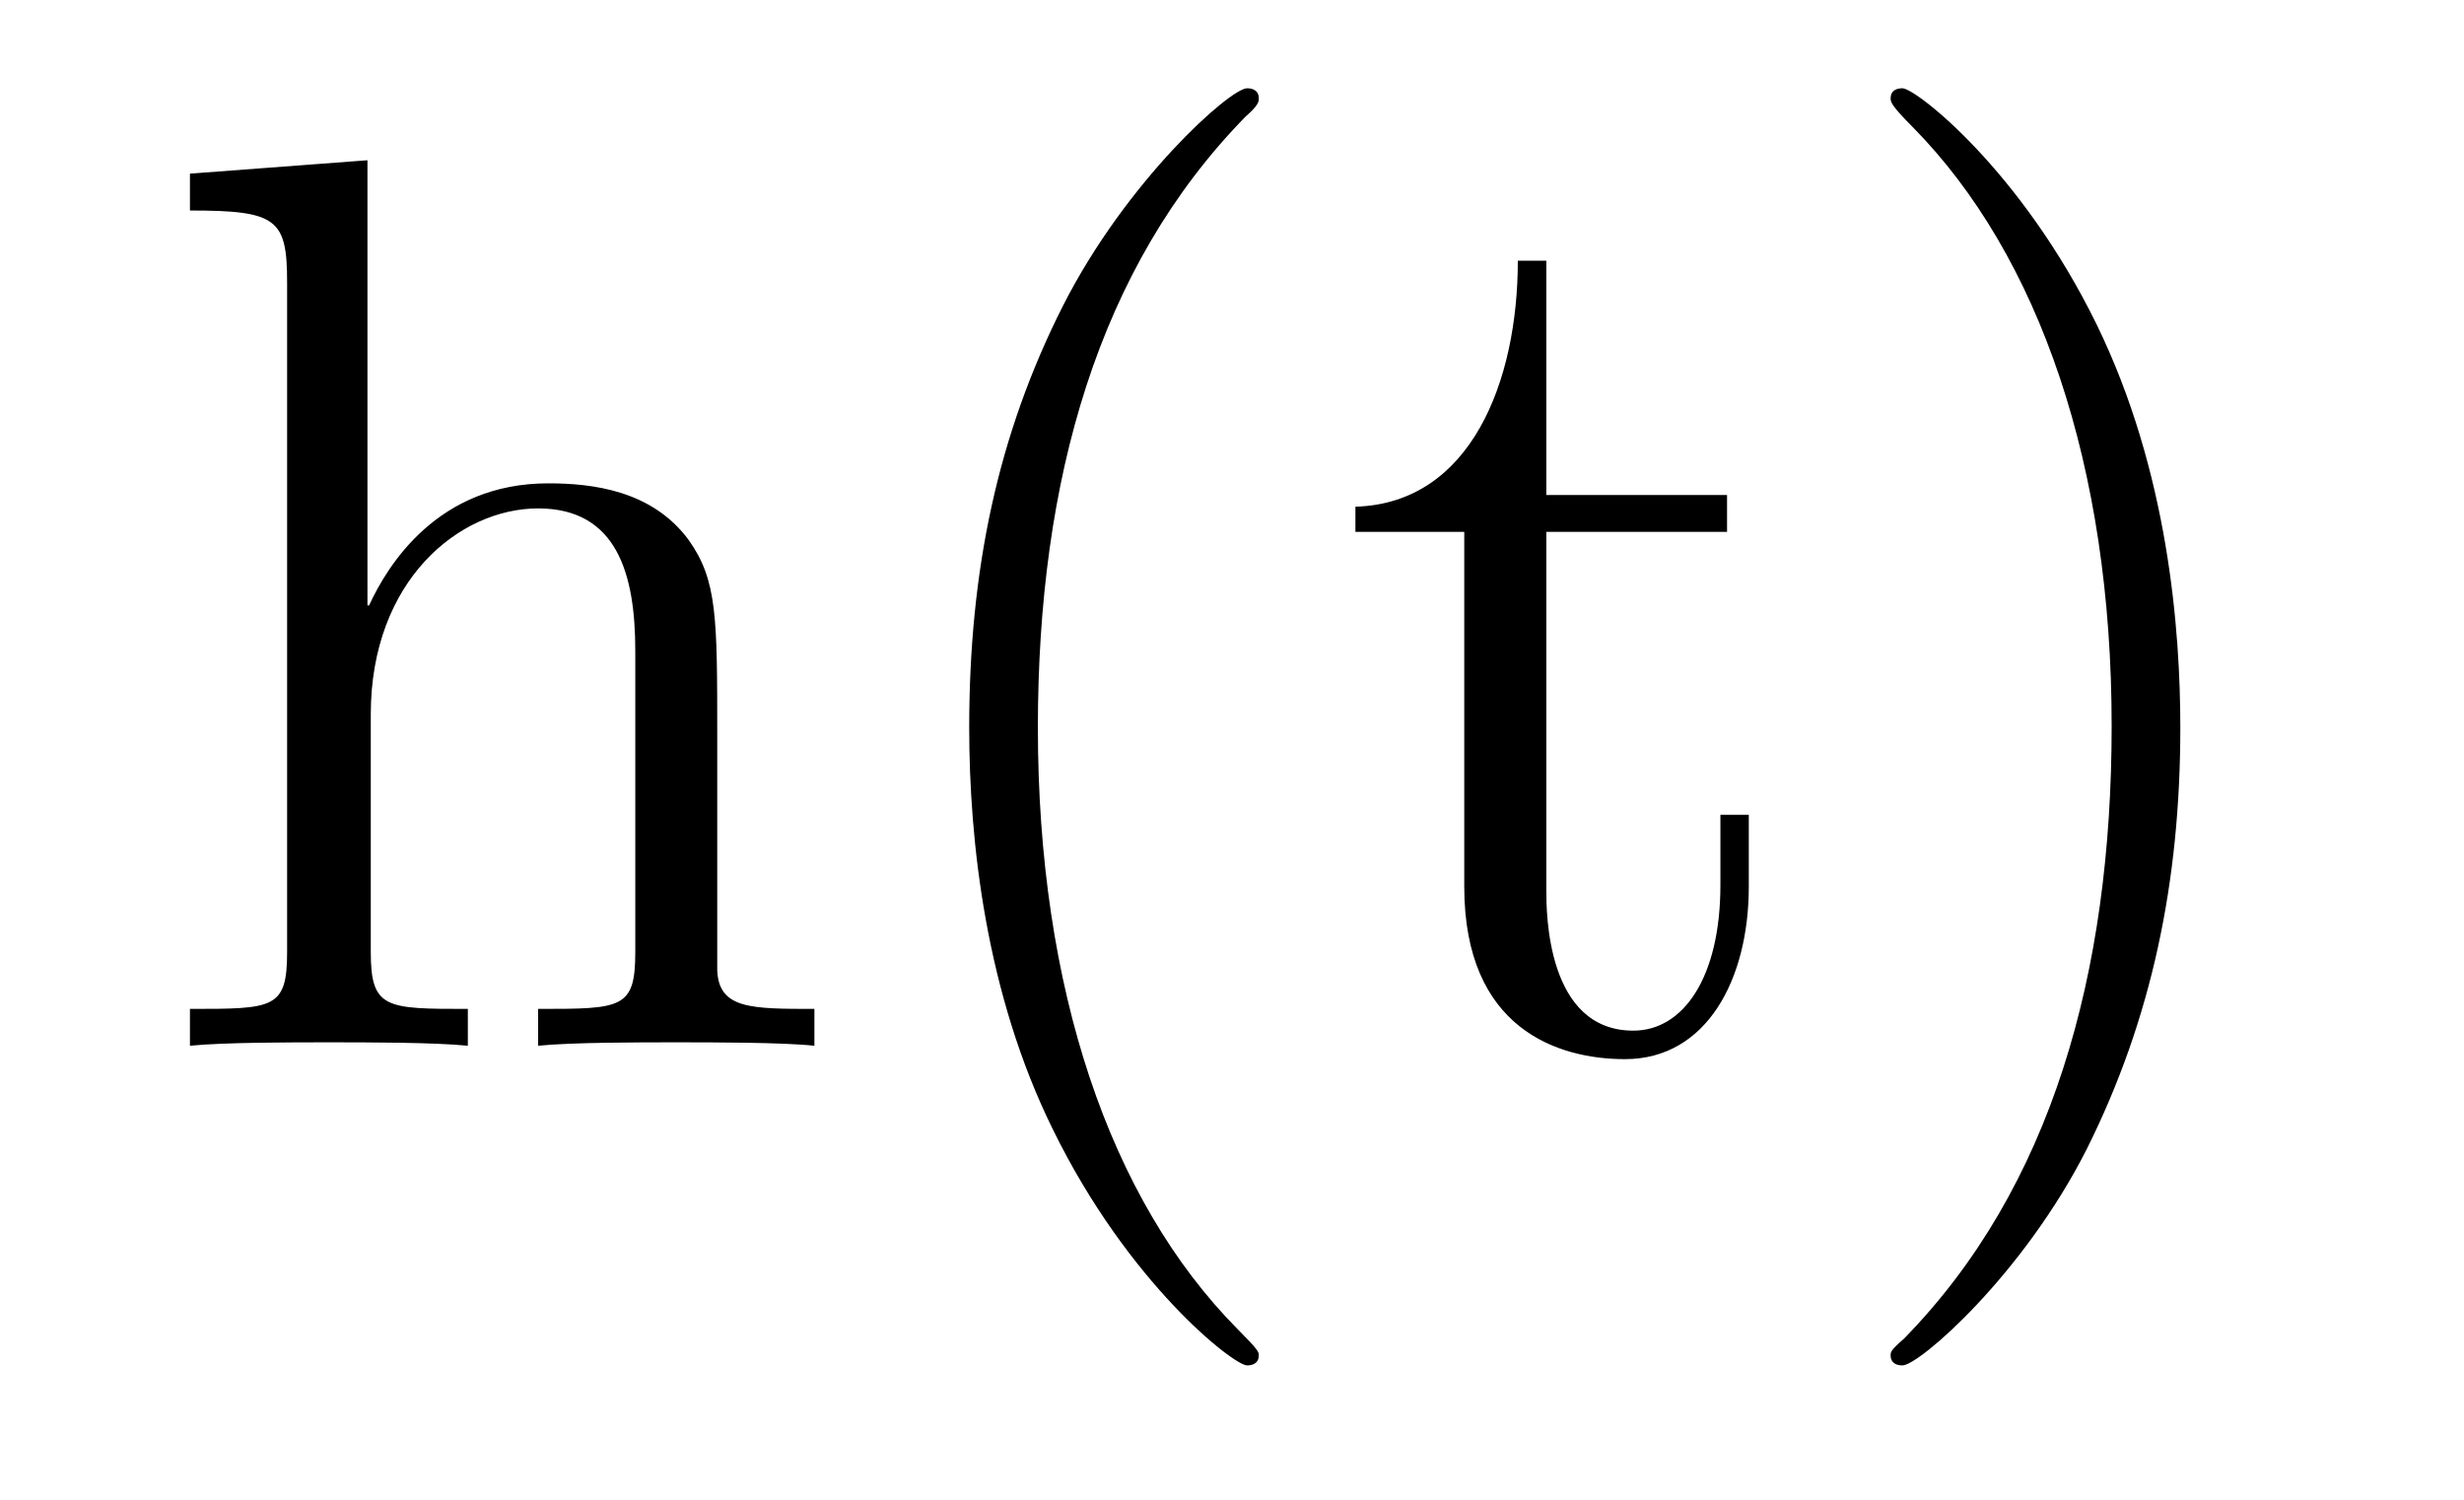 <?xml version='1.0'?>
<!-- This file was generated by dvisvgm 1.9.2 -->
<svg height='14pt' version='1.1' viewBox='0 -14 23 14' width='23pt' xmlns='http://www.w3.org/2000/svg' xmlns:xlink='http://www.w3.org/1999/xlink'>
<g id='page1'>
<g transform='matrix(1 0 0 1 -127 650)'>
<path d='M133.695 -657.129C133.695 -658.238 133.695 -658.582 133.43 -658.957C133.086 -659.426 132.523 -659.488 132.117 -659.488C131.086 -659.488 130.617 -658.723 130.445 -658.348H130.43V-662.504L128.773 -662.379V-662.035C129.586 -662.035 129.68 -661.957 129.68 -661.363V-655.113C129.68 -654.582 129.555 -654.582 128.773 -654.582V-654.238C129.086 -654.27 129.727 -654.27 130.07 -654.27C130.414 -654.27 131.055 -654.27 131.367 -654.238V-654.582C130.602 -654.582 130.461 -654.582 130.461 -655.113V-657.332C130.461 -658.582 131.289 -659.254 132.023 -659.254C132.758 -659.254 132.93 -658.644 132.93 -657.926V-655.113C132.93 -654.582 132.805 -654.582 132.023 -654.582V-654.238C132.336 -654.27 132.977 -654.27 133.305 -654.27C133.648 -654.27 134.305 -654.27 134.602 -654.238V-654.582C134.008 -654.582 133.711 -654.582 133.695 -654.941V-657.129ZM138.75 -651.348C138.75 -651.379 138.75 -651.395 138.547 -651.598C137.359 -652.801 136.688 -654.77 136.688 -657.207C136.688 -659.52 137.25 -661.504 138.625 -662.91C138.75 -663.02 138.75 -663.051 138.75 -663.082C138.75 -663.16 138.687 -663.176 138.641 -663.176C138.484 -663.176 137.516 -662.316 136.922 -661.145C136.313 -659.941 136.047 -658.676 136.047 -657.207C136.047 -656.145 136.203 -654.723 136.828 -653.457C137.531 -652.02 138.516 -651.254 138.641 -651.254C138.687 -651.254 138.75 -651.27 138.75 -651.348ZM141.434 -659.035H143.121V-659.379H141.434V-661.566H141.168C141.168 -660.441 140.73 -659.301 139.652 -659.27V-659.035H140.668V-655.723C140.668 -654.395 141.543 -654.113 142.168 -654.113C142.934 -654.113 143.324 -654.863 143.324 -655.723V-656.394H143.059V-655.738C143.059 -654.879 142.715 -654.379 142.246 -654.379C141.434 -654.379 141.434 -655.488 141.434 -655.691V-659.035ZM147.352 -657.207C147.352 -658.113 147.242 -659.598 146.57 -660.973C145.867 -662.41 144.883 -663.176 144.758 -663.176C144.711 -663.176 144.648 -663.16 144.648 -663.082C144.648 -663.051 144.648 -663.02 144.852 -662.816C146.039 -661.613 146.711 -659.645 146.711 -657.223C146.711 -654.91 146.148 -652.91 144.773 -651.504C144.648 -651.395 144.648 -651.379 144.648 -651.348C144.648 -651.27 144.711 -651.254 144.758 -651.254C144.914 -651.254 145.883 -652.098 146.477 -653.27C147.086 -654.488 147.352 -655.77 147.352 -657.207ZM148.551 -654.238' fill-rule='evenodd'/>
</g>
</g>
</svg>

